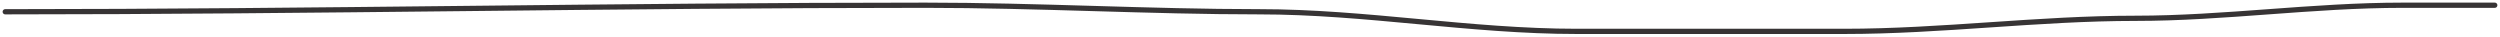 <?xml version="1.0" encoding="UTF-8"?>
<svg xmlns="http://www.w3.org/2000/svg" width="478" height="7" viewBox="0 0 478 7" fill="none">
  <path d="M1 2.25C59.764 2.25 118.064 1 176.905 1C198.158 1 219.9 2.25 240.763 2.25C261.165 2.25 281.077 6 301.487 6C318.529 6 335.571 6 352.613 6C371.336 6 389.552 3.5 408.342 3.5C425.228 3.5 442.179 1 459.37 1C465.247 1 471.123 1 477 1" stroke="#373435" stroke-linecap="round"></path>
</svg>
